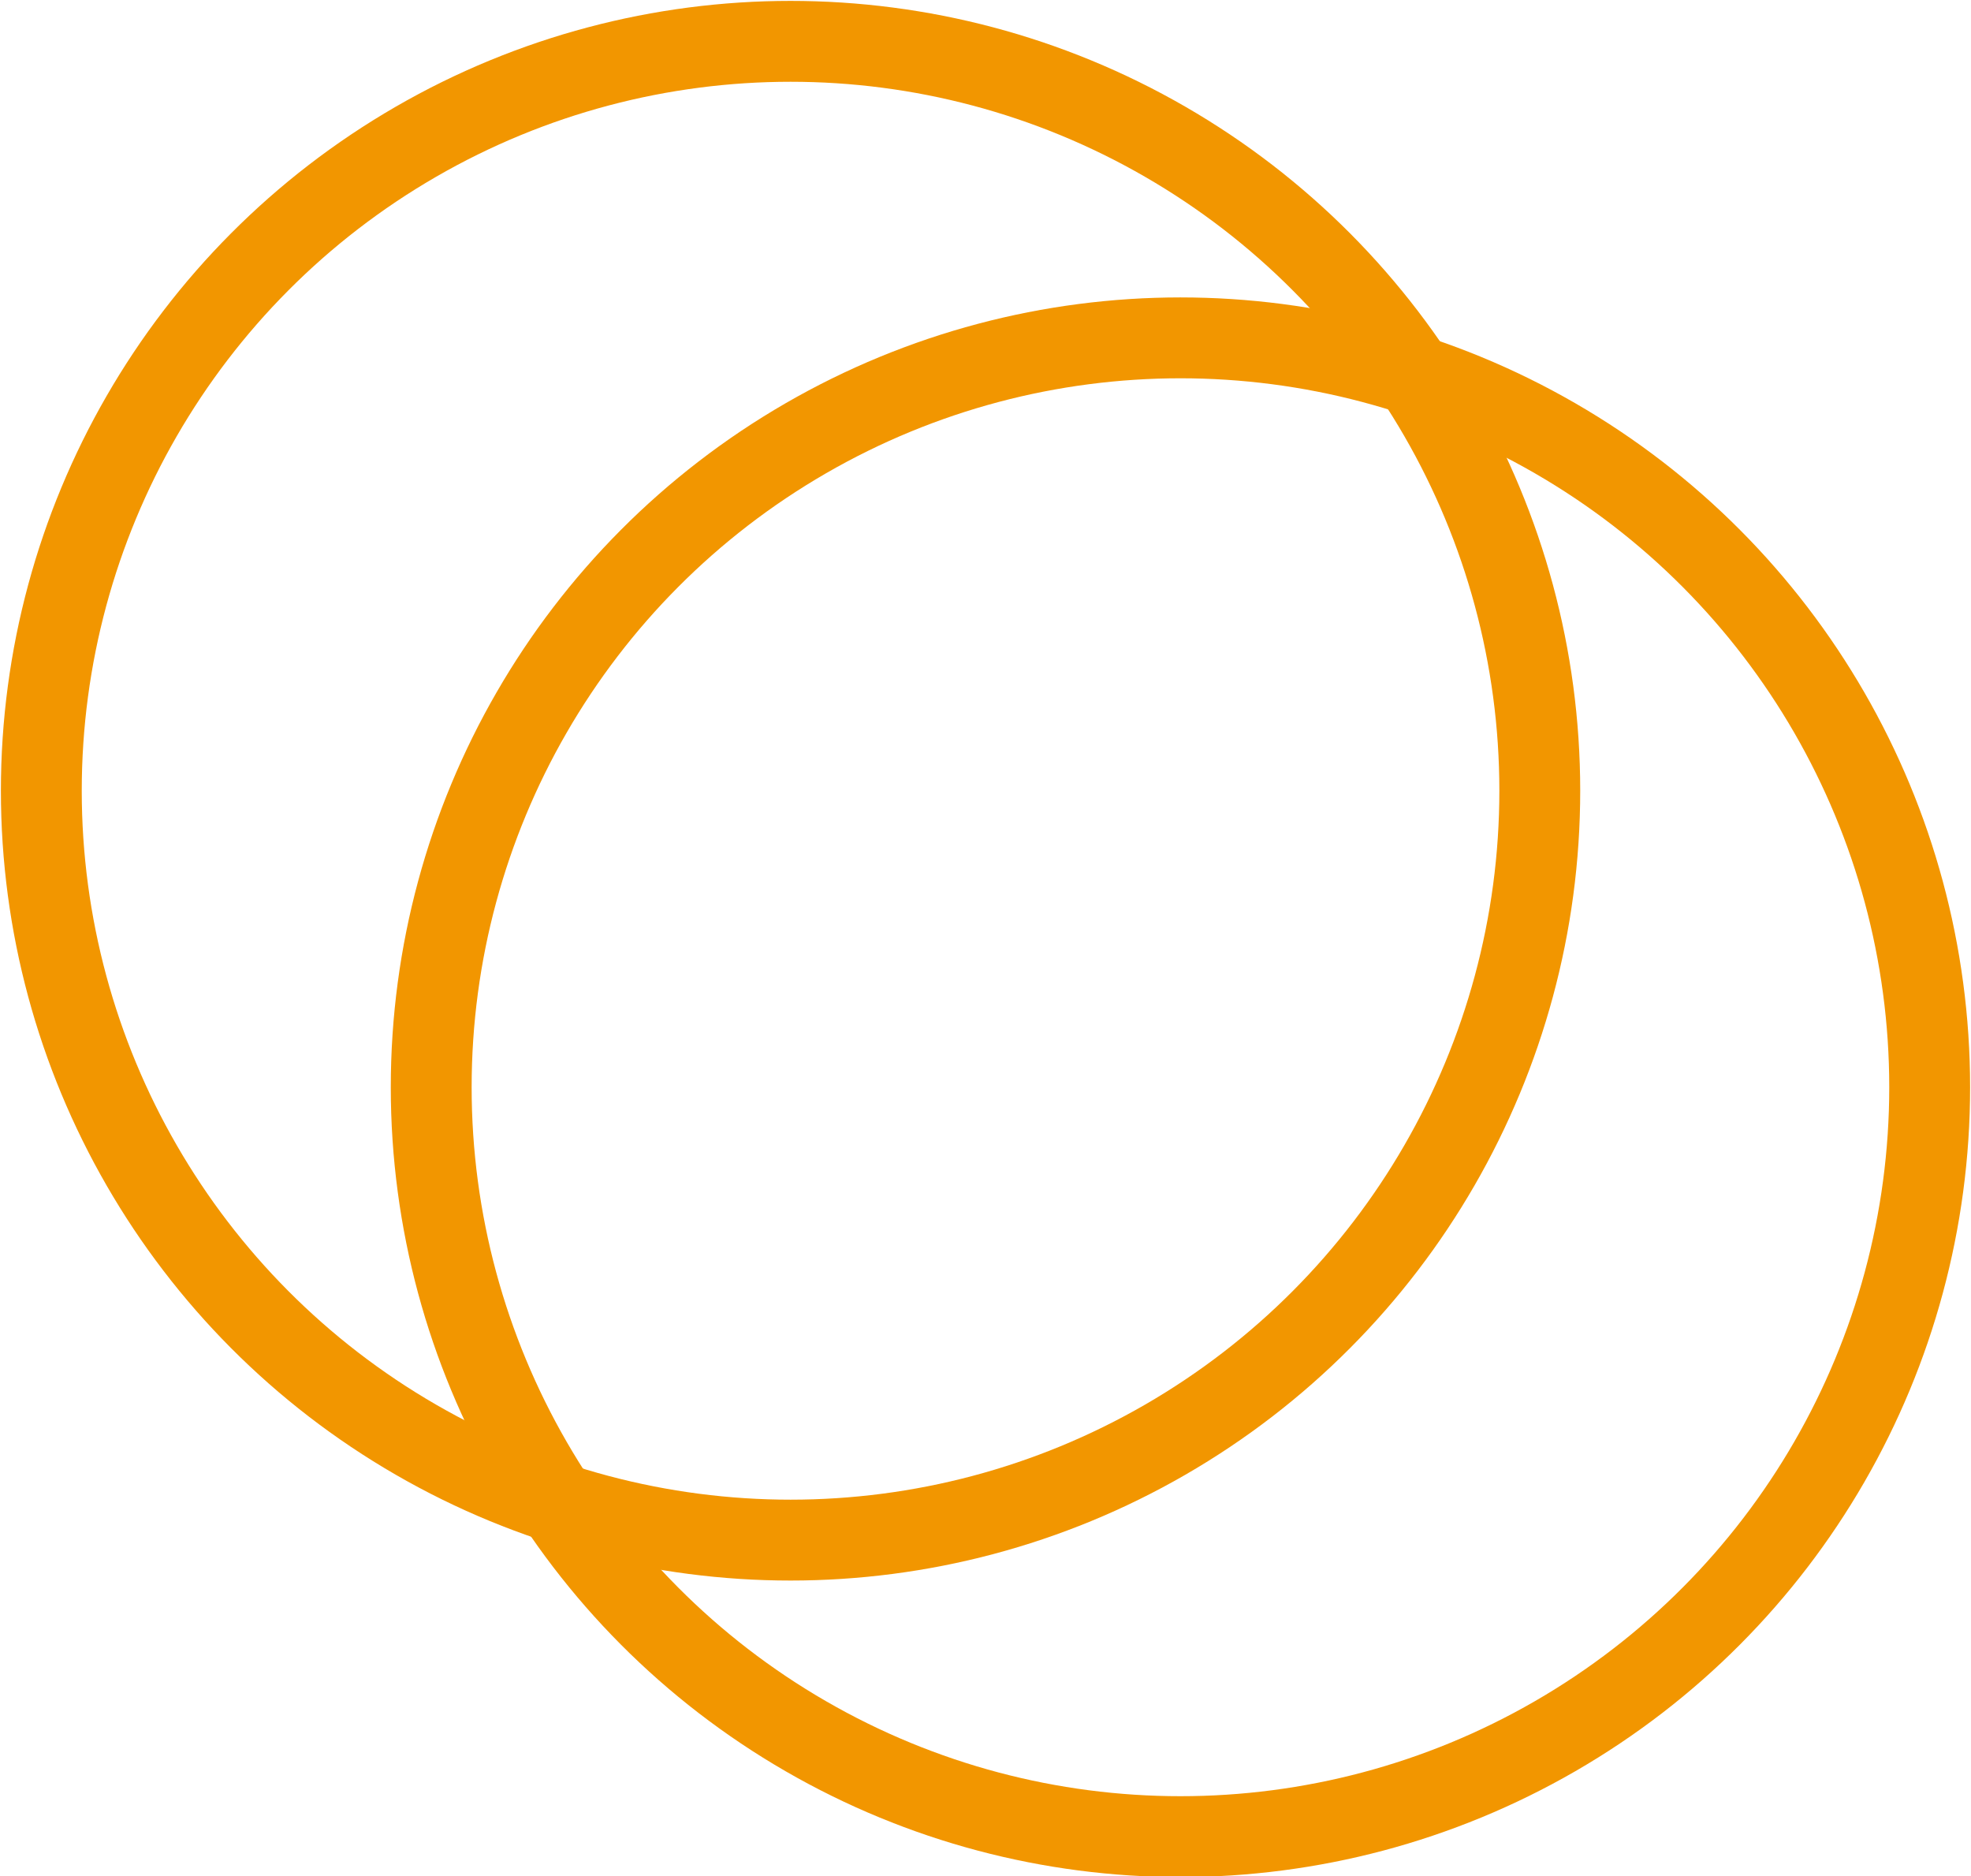 <svg id="レイヤー_1" xmlns="http://www.w3.org/2000/svg" viewBox="0 0 109.7 104.4"><style>.st0{fill:none;stroke:#F29600;stroke-width:4.5;stroke-linecap:round;stroke-linejoin:round;stroke-miterlimit:10;}</style><circle class="st0" cx="44" cy="44" r="41.7"/><circle class="st0" cx="65.7" cy="60.5" r="41.7"/></svg>